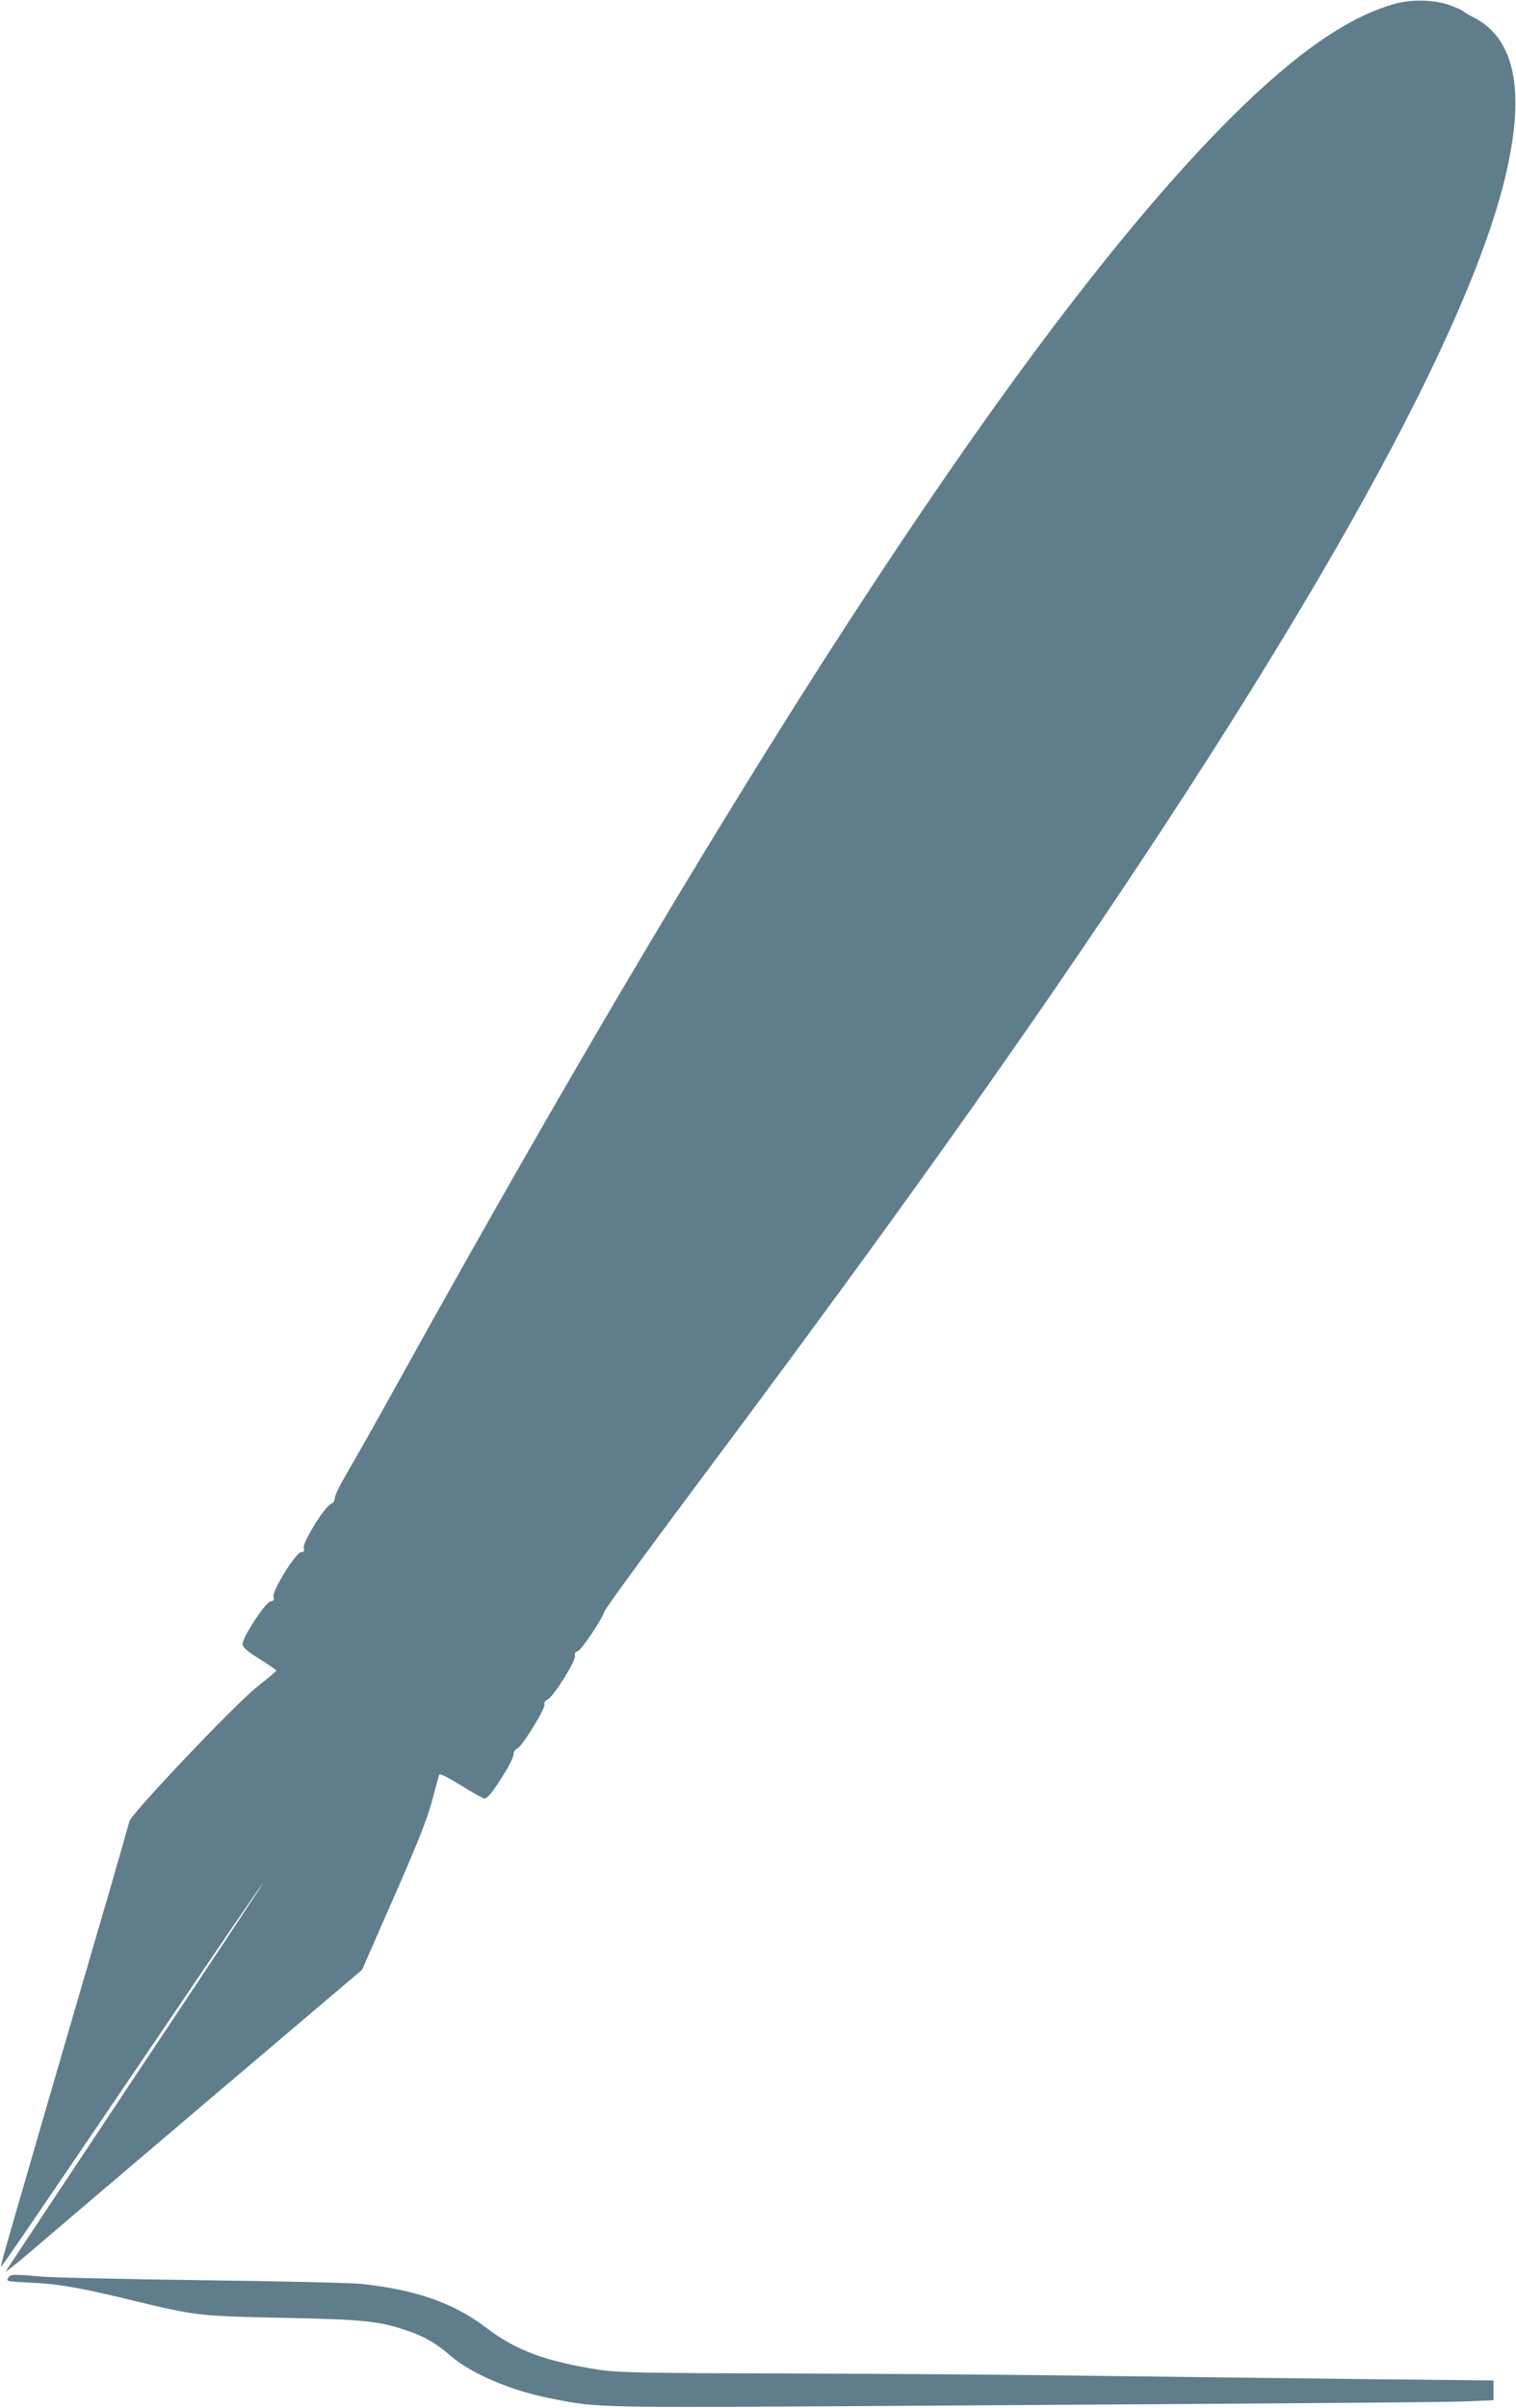 <?xml version="1.0" standalone="no"?>
<!DOCTYPE svg PUBLIC "-//W3C//DTD SVG 20010904//EN"
 "http://www.w3.org/TR/2001/REC-SVG-20010904/DTD/svg10.dtd">
<svg version="1.0" xmlns="http://www.w3.org/2000/svg"
 width="806pt" height="1280pt" viewBox="0 0 806 1280"
 preserveAspectRatio="xMidYMid meet">
<g transform="translate(0,1280) scale(0.1,-0.1)"
fill="#607d8b" stroke="none">
<path d="M7425 12782 c-249 -65 -537 -264 -885 -612 -1047 -1048 -2524 -3291
-4425 -6720 -114 -206 -236 -423 -271 -481 -35 -59 -64 -118 -64 -131 0 -14
-8 -27 -22 -33 -33 -15 -150 -204 -143 -232 4 -18 1 -23 -14 -23 -27 0 -154
-205 -147 -236 5 -18 1 -23 -16 -26 -26 -4 -148 -189 -148 -226 0 -18 19 -35
90 -80 49 -31 90 -59 89 -62 0 -3 -45 -41 -101 -85 -116 -91 -672 -677 -680
-716 -3 -13 -51 -181 -107 -374 -111 -378 -205 -703 -363 -1245 -55 -190 -126
-435 -158 -545 -32 -110 -57 -201 -55 -203 3 -4 143 201 870 1273 279 413 514
757 523 765 8 8 -297 -452 -677 -1022 -380 -571 -691 -1040 -691 -1043 0 -3
57 43 128 103 70 60 496 423 947 806 l820 696 167 381 c128 291 176 412 204
513 19 72 37 136 39 143 3 8 46 -14 116 -57 62 -39 118 -70 124 -70 17 0 45
35 103 128 29 45 52 93 52 106 0 13 8 27 20 32 27 12 151 214 145 235 -3 10 3
19 17 26 31 14 152 208 145 233 -3 12 2 20 14 23 19 5 126 163 143 212 6 17
209 296 451 620 816 1091 1396 1893 1917 2650 1409 2048 2237 3544 2428 4385
99 435 41 708 -175 817 -27 14 -52 29 -55 33 -3 4 -32 17 -65 30 -83 31 -199
35 -290 12z"/>
<path d="M43 691 c-11 -17 -5 -18 120 -24 145 -6 259 -26 535 -93 348 -84 362
-85 807 -94 428 -9 507 -17 654 -66 97 -32 160 -69 238 -137 111 -95 317 -183
533 -226 255 -50 217 -49 1840 -39 2362 15 2894 19 3028 24 l142 6 0 53 0 52
-662 7 c-365 4 -998 12 -1408 17 -410 6 -1157 12 -1660 13 -809 2 -928 5
-1025 20 -287 45 -440 102 -601 224 -170 130 -372 201 -659 232 -55 6 -440 15
-855 20 -415 6 -802 14 -860 20 -146 13 -154 12 -167 -9z"/>
</g>
</svg>
